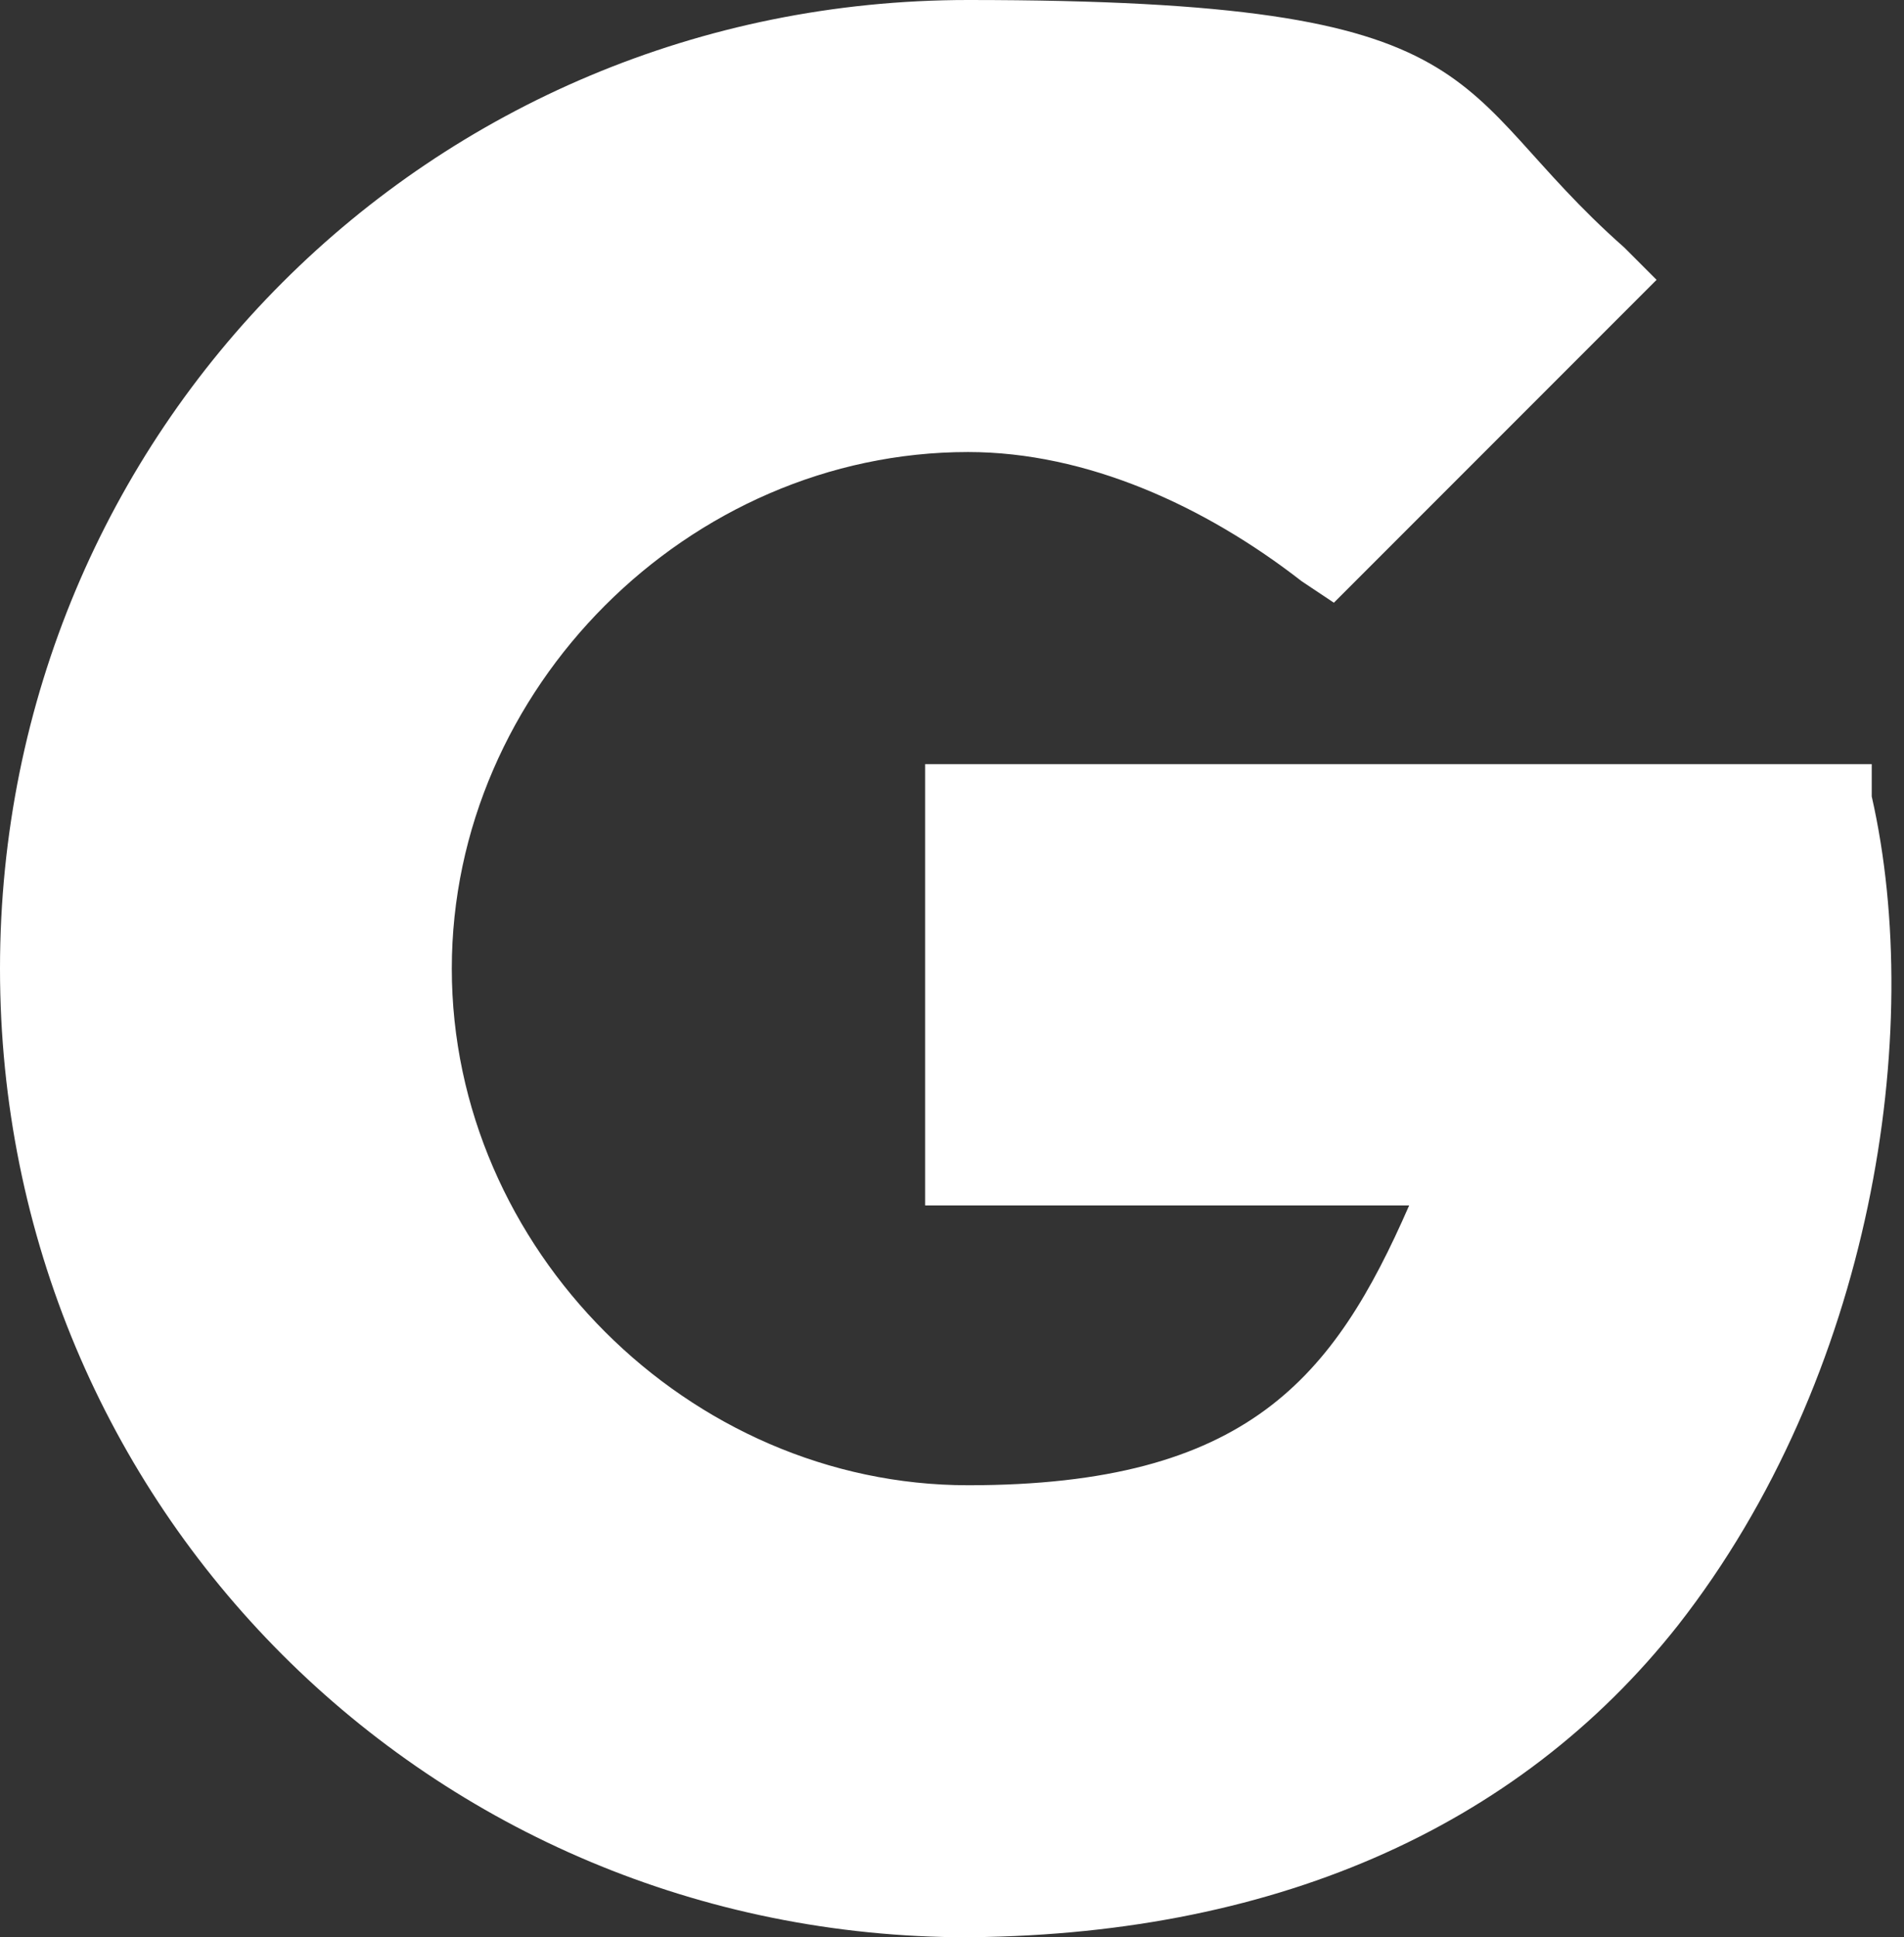 <?xml version="1.0" encoding="UTF-8"?>
<svg id="_レイヤー_1" xmlns="http://www.w3.org/2000/svg" version="1.1" viewBox="0 0 17.7 18">
  <rect x="0" y="0" width="17.7" height="18" fill="#333333" stroke="none"/>
  <!-- Generator: Adobe Illustrator 29.1.0, SVG Export Plug-In . SVG Version: 2.1.0 Build 142)  -->
  <defs>
    <style>
      .st0 {
        fill: #fff;
      }
    </style>
  </defs>
  <path class="st0" d="M9,18C4,18,0,14,0,9S4,0,9,0s4.4.8,6.1,2.3l.3.3-3,3-.3-.2c-.9-.7-2-1.2-3.1-1.2-2.6,0-4.8,2.2-4.8,4.8s2.2,4.8,4.8,4.8,3.4-1,4.1-2.6h-4.5v-4.1h8.8v.3c.5,2.2,0,5.4-1.8,7.7-1.5,1.9-3.8,2.9-6.7,2.9h0Z"/>
</svg>